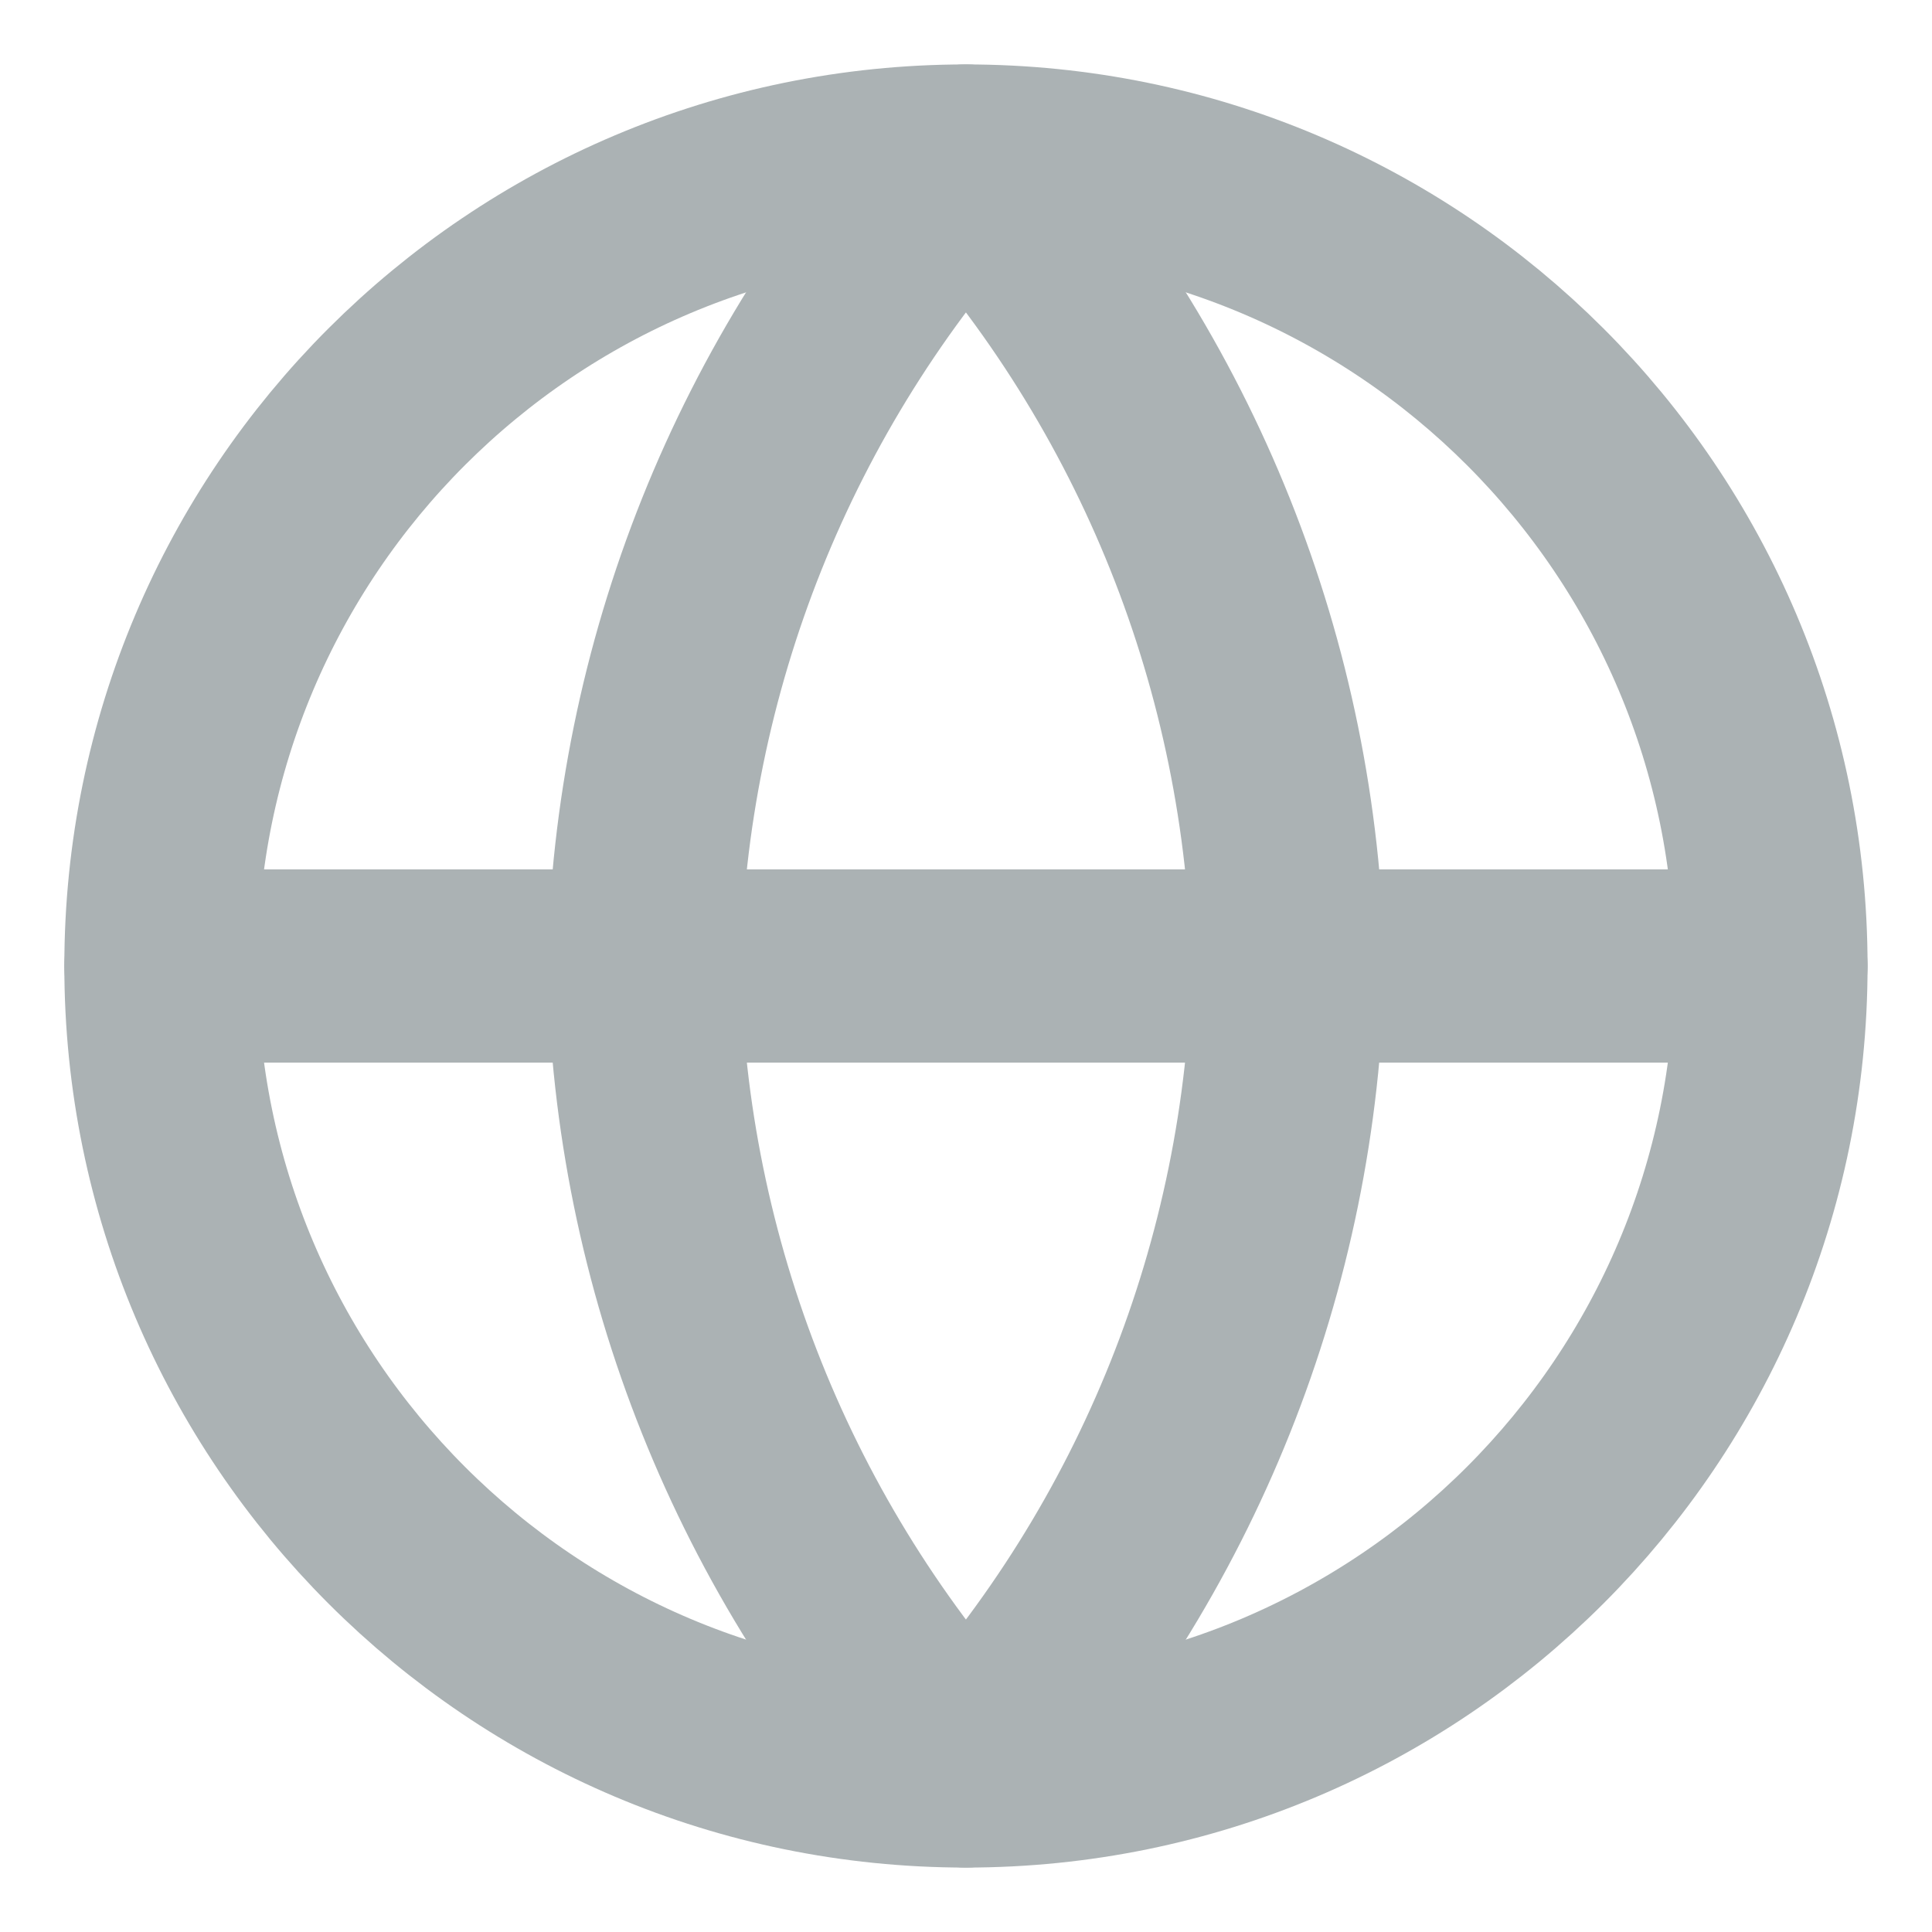 <svg width="20" height="20" viewBox="0 0 20 20" fill="none" xmlns="http://www.w3.org/2000/svg">
<g clip-path="url(#clip0_1947_7736)">
<path d="M9.999 18.333C14.602 18.333 18.333 14.602 18.333 10C18.333 5.397 14.602 1.667 9.999 1.667C5.397 1.667 1.666 5.397 1.666 10C1.666 14.602 5.397 18.333 9.999 18.333Z" stroke="#ABB2B4" stroke-width="2" stroke-linecap="round" stroke-linejoin="round"/>
<path d="M1.666 10H18.333" stroke="#ABB2B4" stroke-width="2" stroke-linecap="round" stroke-linejoin="round"/>
<path d="M9.999 1.667C12.084 3.948 13.268 6.91 13.333 10C13.268 13.09 12.084 16.051 9.999 18.333C7.915 16.051 6.73 13.09 6.666 10C6.73 6.91 7.915 3.948 9.999 1.667Z" stroke="#ABB2B4" stroke-width="2" stroke-linecap="round" stroke-linejoin="round"/>
</g>
<defs>
<clipPath id="clip0_1947_7736">
<rect width="20" height="20" fill="white"/>
</clipPath>
</defs>
</svg>
